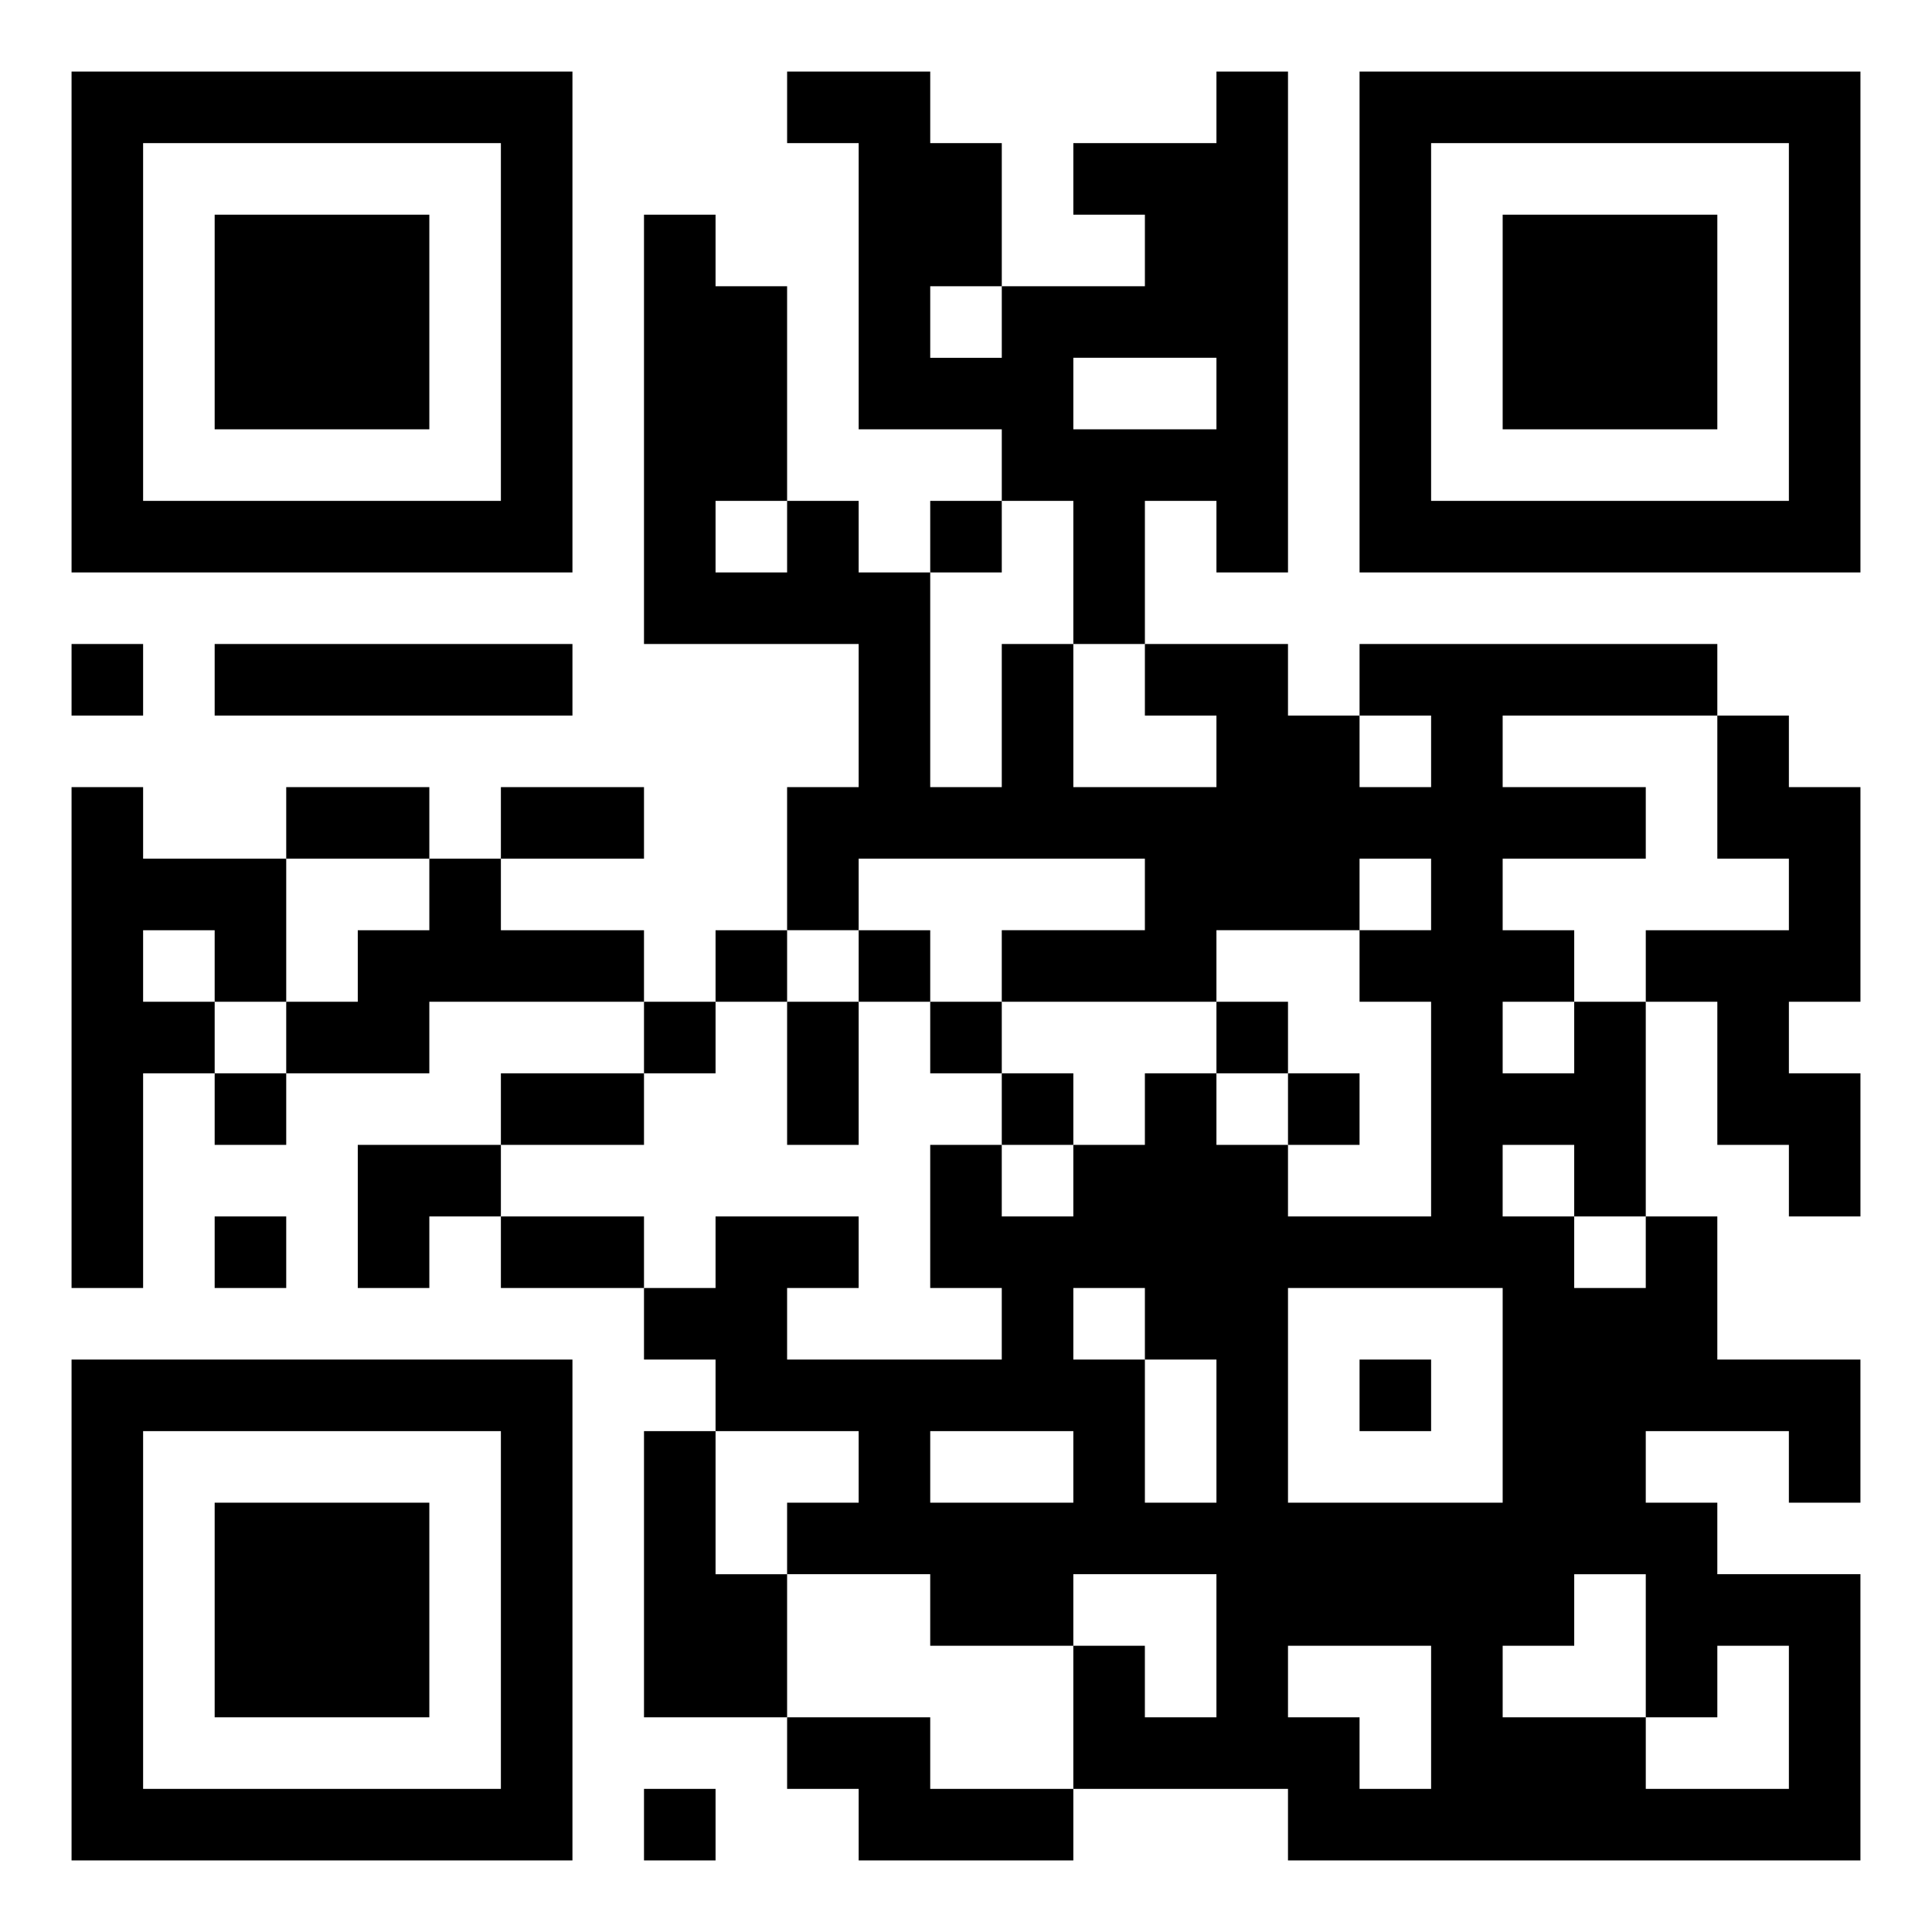 <svg version="1.1" id="レイヤー_1" xmlns="http://www.w3.org/2000/svg" xmlns:xlink="http://www.w3.org/1999/xlink" x="0px"
	 y="0px" width="81px" height="81px" viewBox="0 0 81 81" enable-background="new 0 0 81 81" xml:space="preserve">
<rect fill-rule="evenodd" clip-rule="evenodd" fill="#FFFFFF" width="81" height="81"/>
<path fill-rule="evenodd" clip-rule="evenodd" d="M24,3C17,3,10,3,3,3c0,7,0,14,0,21c7,0,14,0,21,0C24,17,24,10,24,3z M21,21
	c-5,0-10,0-15,0c0-5,0-10,0-15c5,0,10,0,15,0C21,11,21,16,21,21z"/>
<path fill-rule="evenodd" clip-rule="evenodd" d="M45,27c1,0,2,0,3,0c0-2,0-4,0-6c1,0,2,0,3,0c0,1,0,2,0,3c1,0,2,0,3,0
	c0-7,0-14,0-21c-1,0-2,0-3,0c0,1,0,2,0,3c-2,0-4,0-6,0c0,1,0,2,0,3c1,0,2,0,3,0c0,1,0,2,0,3c-2,0-4,0-6,0c0,1,0,2,0,3c-1,0-2,0-3,0
	c0-1,0-2,0-3c1,0,2,0,3,0c0-2,0-4,0-6c-1,0-2,0-3,0c0-1,0-2,0-3c-2,0-4,0-6,0c0,1,0,2,0,3c1,0,2,0,3,0c0,4,0,8,0,12c2,0,4,0,6,0
	c0,1,0,2,0,3c1,0,2,0,3,0C45,23,45,25,45,27z M45,15c2,0,4,0,6,0c0,1,0,2,0,3c-2,0-4,0-6,0C45,17,45,16,45,15z"/>
<path fill-rule="evenodd" clip-rule="evenodd" d="M57,3c0,7,0,14,0,21c7,0,14,0,21,0c0-7,0-14,0-21C71,3,64,3,57,3z M75,21
	c-5,0-10,0-15,0c0-5,0-10,0-15c5,0,10,0,15,0C75,11,75,16,75,21z"/>
<path fill-rule="evenodd" clip-rule="evenodd" d="M18,9c-3,0-6,0-9,0c0,3,0,6,0,9c3,0,6,0,9,0C18,15,18,12,18,9z"/>
<path fill-rule="evenodd" clip-rule="evenodd" d="M66,45c-1,0-2,0-3,0c0-1,0-2,0-3c1,0,2,0,3,0c0-1,0-2,0-3c-1,0-2,0-3,0
	c0-1,0-2,0-3c2,0,4,0,6,0c0-1,0-2,0-3c-2,0-4,0-6,0c0-1,0-2,0-3c3,0,6,0,9,0c0-1,0-2,0-3c-5,0-10,0-15,0c0,1,0,2,0,3c1,0,2,0,3,0
	c0,1,0,2,0,3c-1,0-2,0-3,0c0-1,0-2,0-3c-1,0-2,0-3,0c0-1,0-2,0-3c-2,0-4,0-6,0c0,1,0,2,0,3c1,0,2,0,3,0c0,1,0,2,0,3c-2,0-4,0-6,0
	c0-2,0-4,0-6c-1,0-2,0-3,0c0,2,0,4,0,6c-1,0-2,0-3,0c0-3,0-6,0-9c-1,0-2,0-3,0c0-1,0-2,0-3c-1,0-2,0-3,0c0,1,0,2,0,3c-1,0-2,0-3,0
	c0-1,0-2,0-3c1,0,2,0,3,0c0-3,0-6,0-9c-1,0-2,0-3,0c0-1,0-2,0-3c-1,0-2,0-3,0c0,6,0,12,0,18c3,0,6,0,9,0c0,2,0,4,0,6c-1,0-2,0-3,0
	c0,2,0,4,0,6c1,0,2,0,3,0c0-1,0-2,0-3c4,0,8,0,12,0c0,1,0,2,0,3c-2,0-4,0-6,0c0,1,0,2,0,3c3,0,6,0,9,0c0-1,0-2,0-3c2,0,4,0,6,0
	c0-1,0-2,0-3c1,0,2,0,3,0c0,1,0,2,0,3c-1,0-2,0-3,0c0,1,0,2,0,3c1,0,2,0,3,0c0,3,0,6,0,9c-2,0-4,0-6,0c0-1,0-2,0-3c-1,0-2,0-3,0
	c0-1,0-2,0-3c-1,0-2,0-3,0c0,1,0,2,0,3c-1,0-2,0-3,0c0,1,0,2,0,3c-1,0-2,0-3,0c0-1,0-2,0-3c-1,0-2,0-3,0c0,2,0,4,0,6c1,0,2,0,3,0
	c0,1,0,2,0,3c-3,0-6,0-9,0c0-1,0-2,0-3c1,0,2,0,3,0c0-1,0-2,0-3c-2,0-4,0-6,0c0,1,0,2,0,3c-1,0-2,0-3,0c0,1,0,2,0,3c1,0,2,0,3,0
	c0,1,0,2,0,3c2,0,4,0,6,0c0,1,0,2,0,3c-1,0-2,0-3,0c0,1,0,2,0,3c2,0,4,0,6,0c0,1,0,2,0,3c2,0,4,0,6,0c0-1,0-2,0-3c2,0,4,0,6,0
	c0,2,0,4,0,6c-1,0-2,0-3,0c0-1,0-2,0-3c-1,0-2,0-3,0c0,2,0,4,0,6c3,0,6,0,9,0c0,1,0,2,0,3c7.999,0,16.001,0,24,0c0-4,0-8,0-12
	c-2,0-4,0-6,0c0-1,0-2,0-3c-1,0-2,0-3,0c0-1,0-2,0-3c2,0,4,0,6,0c0,1,0,2,0,3c1,0,2,0,3,0c0-2,0-4,0-6c-2,0-4,0-6,0c0-2,0-4,0-6
	c-1,0-2,0-3,0c0,1,0,2,0,3c-1,0-2,0-3,0c0-1,0-2,0-3c-1,0-2,0-3,0c0-1,0-2,0-3c1,0,2,0,3,0c0,1,0,2,0,3c1,0,2,0,3,0c0-3,0-6,0-9
	c-1,0-2,0-3,0C66,43,66,44,66,45z M45,63c-2,0-4,0-6,0c0-1,0-2,0-3c2,0,4,0,6,0C45,61,45,62,45,63z M51,63c-1,0-2,0-3,0c0-2,0-4,0-6
	c-1,0-2,0-3,0c0-1,0-2,0-3c1,0,2,0,3,0c0,1,0,2,0,3c1,0,2,0,3,0C51,59,51,61,51,63z M54,54c3,0,6,0,9,0c0,3,0,6,0,9c-3,0-6,0-9,0
	C54,60,54,57,54,54z M60,75c-1,0-2,0-3,0c0-1,0-2,0-3c-1,0-2,0-3,0c0-1,0-2,0-3c2,0,4,0,6,0C60,71,60,73,60,75z M66,69c0-1,0-2,0-3
	c1,0,2,0,3,0c0,2,0,4,0,6c1,0,2,0,3,0c0-1,0-2,0-3c1,0,2,0,3,0c0,2,0,4,0,6c-2,0-4,0-6,0c0-1,0-2,0-3c-2,0-4,0-6,0c0-1,0-2,0-3
	C64,69,65,69,66,69z"/>
<path fill-rule="evenodd" clip-rule="evenodd" d="M72,9c-3,0-6,0-9,0c0,3,0,6,0,9c3,0,6,0,9,0C72,15,72,12,72,9z"/>
<path fill-rule="evenodd" clip-rule="evenodd" d="M42,21c-1,0-2,0-3,0c0,1,0,2,0,3c1,0,2,0,3,0C42,23,42,22,42,21z"/>
<path fill-rule="evenodd" clip-rule="evenodd" d="M6,27c-1,0-2,0-3,0c0,1,0,2,0,3c1,0,2,0,3,0C6,29,6,28,6,27z"/>
<path fill-rule="evenodd" clip-rule="evenodd" d="M24,30c0-1,0-2,0-3c-5,0-10,0-15,0c0,1,0,2,0,3C14,30,19,30,24,30z"/>
<path fill-rule="evenodd" clip-rule="evenodd" d="M75,30c-1,0-2,0-3,0c0,2,0,4,0,6c1,0,2,0,3,0c0,1,0,2,0,3c-2,0-4,0-6,0
	c0,1,0,2,0,3c1,0,2,0,3,0c0,2,0,4,0,6c1,0,2,0,3,0c0,1,0,2,0,3c1,0,2,0,3,0c0-2,0-4,0-6c-1,0-2,0-3,0c0-1,0-2,0-3c1,0,2,0,3,0
	c0-3,0-6,0-9c-1,0-2,0-3,0C75,32,75,31,75,30z"/>
<path fill-rule="evenodd" clip-rule="evenodd" d="M6,42c0-1,0-2,0-3c1,0,2,0,3,0c0,1,0,2,0,3c1,0,2,0,3,0c0-2,0-4,0-6c-2,0-4,0-6,0
	c0-1,0-2,0-3c-1,0-2,0-3,0c0,7,0,14,0,21c1,0,2,0,3,0c0-3,0-6,0-9c1,0,2,0,3,0c0-1,0-2,0-3C8,42,7,42,6,42z"/>
<path fill-rule="evenodd" clip-rule="evenodd" d="M18,33c-2,0-4,0-6,0c0,1,0,2,0,3c2,0,4,0,6,0C18,35,18,34,18,33z"/>
<path fill-rule="evenodd" clip-rule="evenodd" d="M27,33c-2,0-4,0-6,0c0,1,0,2,0,3c2,0,4,0,6,0C27,35,27,34,27,33z"/>
<path fill-rule="evenodd" clip-rule="evenodd" d="M21,39c0-1,0-2,0-3c-1,0-2,0-3,0c0,1,0,2,0,3c-1,0-2,0-3,0c0,1,0,2,0,3
	c-1,0-2,0-3,0c0,1,0,2,0,3c2,0,4,0,6,0c0-1,0-2,0-3c3,0,6,0,9,0c0-1,0-2,0-3C25,39,23,39,21,39z"/>
<path fill-rule="evenodd" clip-rule="evenodd" d="M33,39c-1,0-2,0-3,0c0,1,0,2,0,3c1,0,2,0,3,0C33,41,33,40,33,39z"/>
<path fill-rule="evenodd" clip-rule="evenodd" d="M39,42c0-1,0-2,0-3c-1,0-2,0-3,0c0,1,0,2,0,3C37,42,38,42,39,42z"/>
<path fill-rule="evenodd" clip-rule="evenodd" d="M30,42c-1,0-2,0-3,0c0,1,0,2,0,3c1,0,2,0,3,0C30,44,30,43,30,42z"/>
<path fill-rule="evenodd" clip-rule="evenodd" d="M33,48c1,0,2,0,3,0c0-2,0-4,0-6c-1,0-2,0-3,0C33,44,33,46,33,48z"/>
<path fill-rule="evenodd" clip-rule="evenodd" d="M39,45c1,0,2,0,3,0c0-1,0-2,0-3c-1,0-2,0-3,0C39,43,39,44,39,45z"/>
<path fill-rule="evenodd" clip-rule="evenodd" d="M54,45c0-1,0-2,0-3c-1,0-2,0-3,0c0,1,0,2,0,3C52,45,53,45,54,45z"/>
<path fill-rule="evenodd" clip-rule="evenodd" d="M9,48c1,0,2,0,3,0c0-1,0-2,0-3c-1,0-2,0-3,0C9,46,9,47,9,48z"/>
<path fill-rule="evenodd" clip-rule="evenodd" d="M27,45c-2,0-4,0-6,0c0,1,0,2,0,3c2,0,4,0,6,0C27,47,27,46,27,45z"/>
<path fill-rule="evenodd" clip-rule="evenodd" d="M42,45c0,1,0,2,0,3c1,0,2,0,3,0c0-1,0-2,0-3C44,45,43,45,42,45z"/>
<path fill-rule="evenodd" clip-rule="evenodd" d="M57,45c-1,0-2,0-3,0c0,1,0,2,0,3c1,0,2,0,3,0C57,47,57,46,57,45z"/>
<path fill-rule="evenodd" clip-rule="evenodd" d="M15,48c0,2,0,4,0,6c1,0,2,0,3,0c0-1,0-2,0-3c1,0,2,0,3,0c0-1,0-2,0-3
	C19,48,17,48,15,48z"/>
<path fill-rule="evenodd" clip-rule="evenodd" d="M9,51c0,1,0,2,0,3c1,0,2,0,3,0c0-1,0-2,0-3C11,51,10,51,9,51z"/>
<path fill-rule="evenodd" clip-rule="evenodd" d="M21,51c0,1,0,2,0,3c2,0,4,0,6,0c0-1,0-2,0-3C25,51,23,51,21,51z"/>
<path fill-rule="evenodd" clip-rule="evenodd" d="M3,78c7,0,14,0,21,0c0-7,0-14,0-21c-7,0-14,0-21,0C3,64,3,71,3,78z M6,60
	c5,0,10,0,15,0c0,5,0,10,0,15c-5,0-10,0-15,0C6,70,6,65,6,60z"/>
<path fill-rule="evenodd" clip-rule="evenodd" d="M57,60c1,0,2,0,3,0c0-1,0-2,0-3c-1,0-2,0-3,0C57,58,57,59,57,60z"/>
<path fill-rule="evenodd" clip-rule="evenodd" d="M30,66c0-2,0-4,0-6c-1,0-2,0-3,0c0,4,0,8,0,12c2,0,4,0,6,0c0-2,0-4,0-6
	C32,66,31,66,30,66z"/>
<path fill-rule="evenodd" clip-rule="evenodd" d="M9,72c3,0,6,0,9,0c0-3,0-6,0-9c-3,0-6,0-9,0C9,66,9,69,9,72z"/>
<path fill-rule="evenodd" clip-rule="evenodd" d="M39,72c-2,0-4,0-6,0c0,1,0,2,0,3c1,0,2,0,3,0c0,1,0,2,0,3c3,0,6,0,9,0c0-1,0-2,0-3
	c-2,0-4,0-6,0C39,74,39,73,39,72z"/>
<path fill-rule="evenodd" clip-rule="evenodd" d="M27,78c1,0,2,0,3,0c0-1,0-2,0-3c-1,0-2,0-3,0C27,76,27,77,27,78z"/>
</svg>
